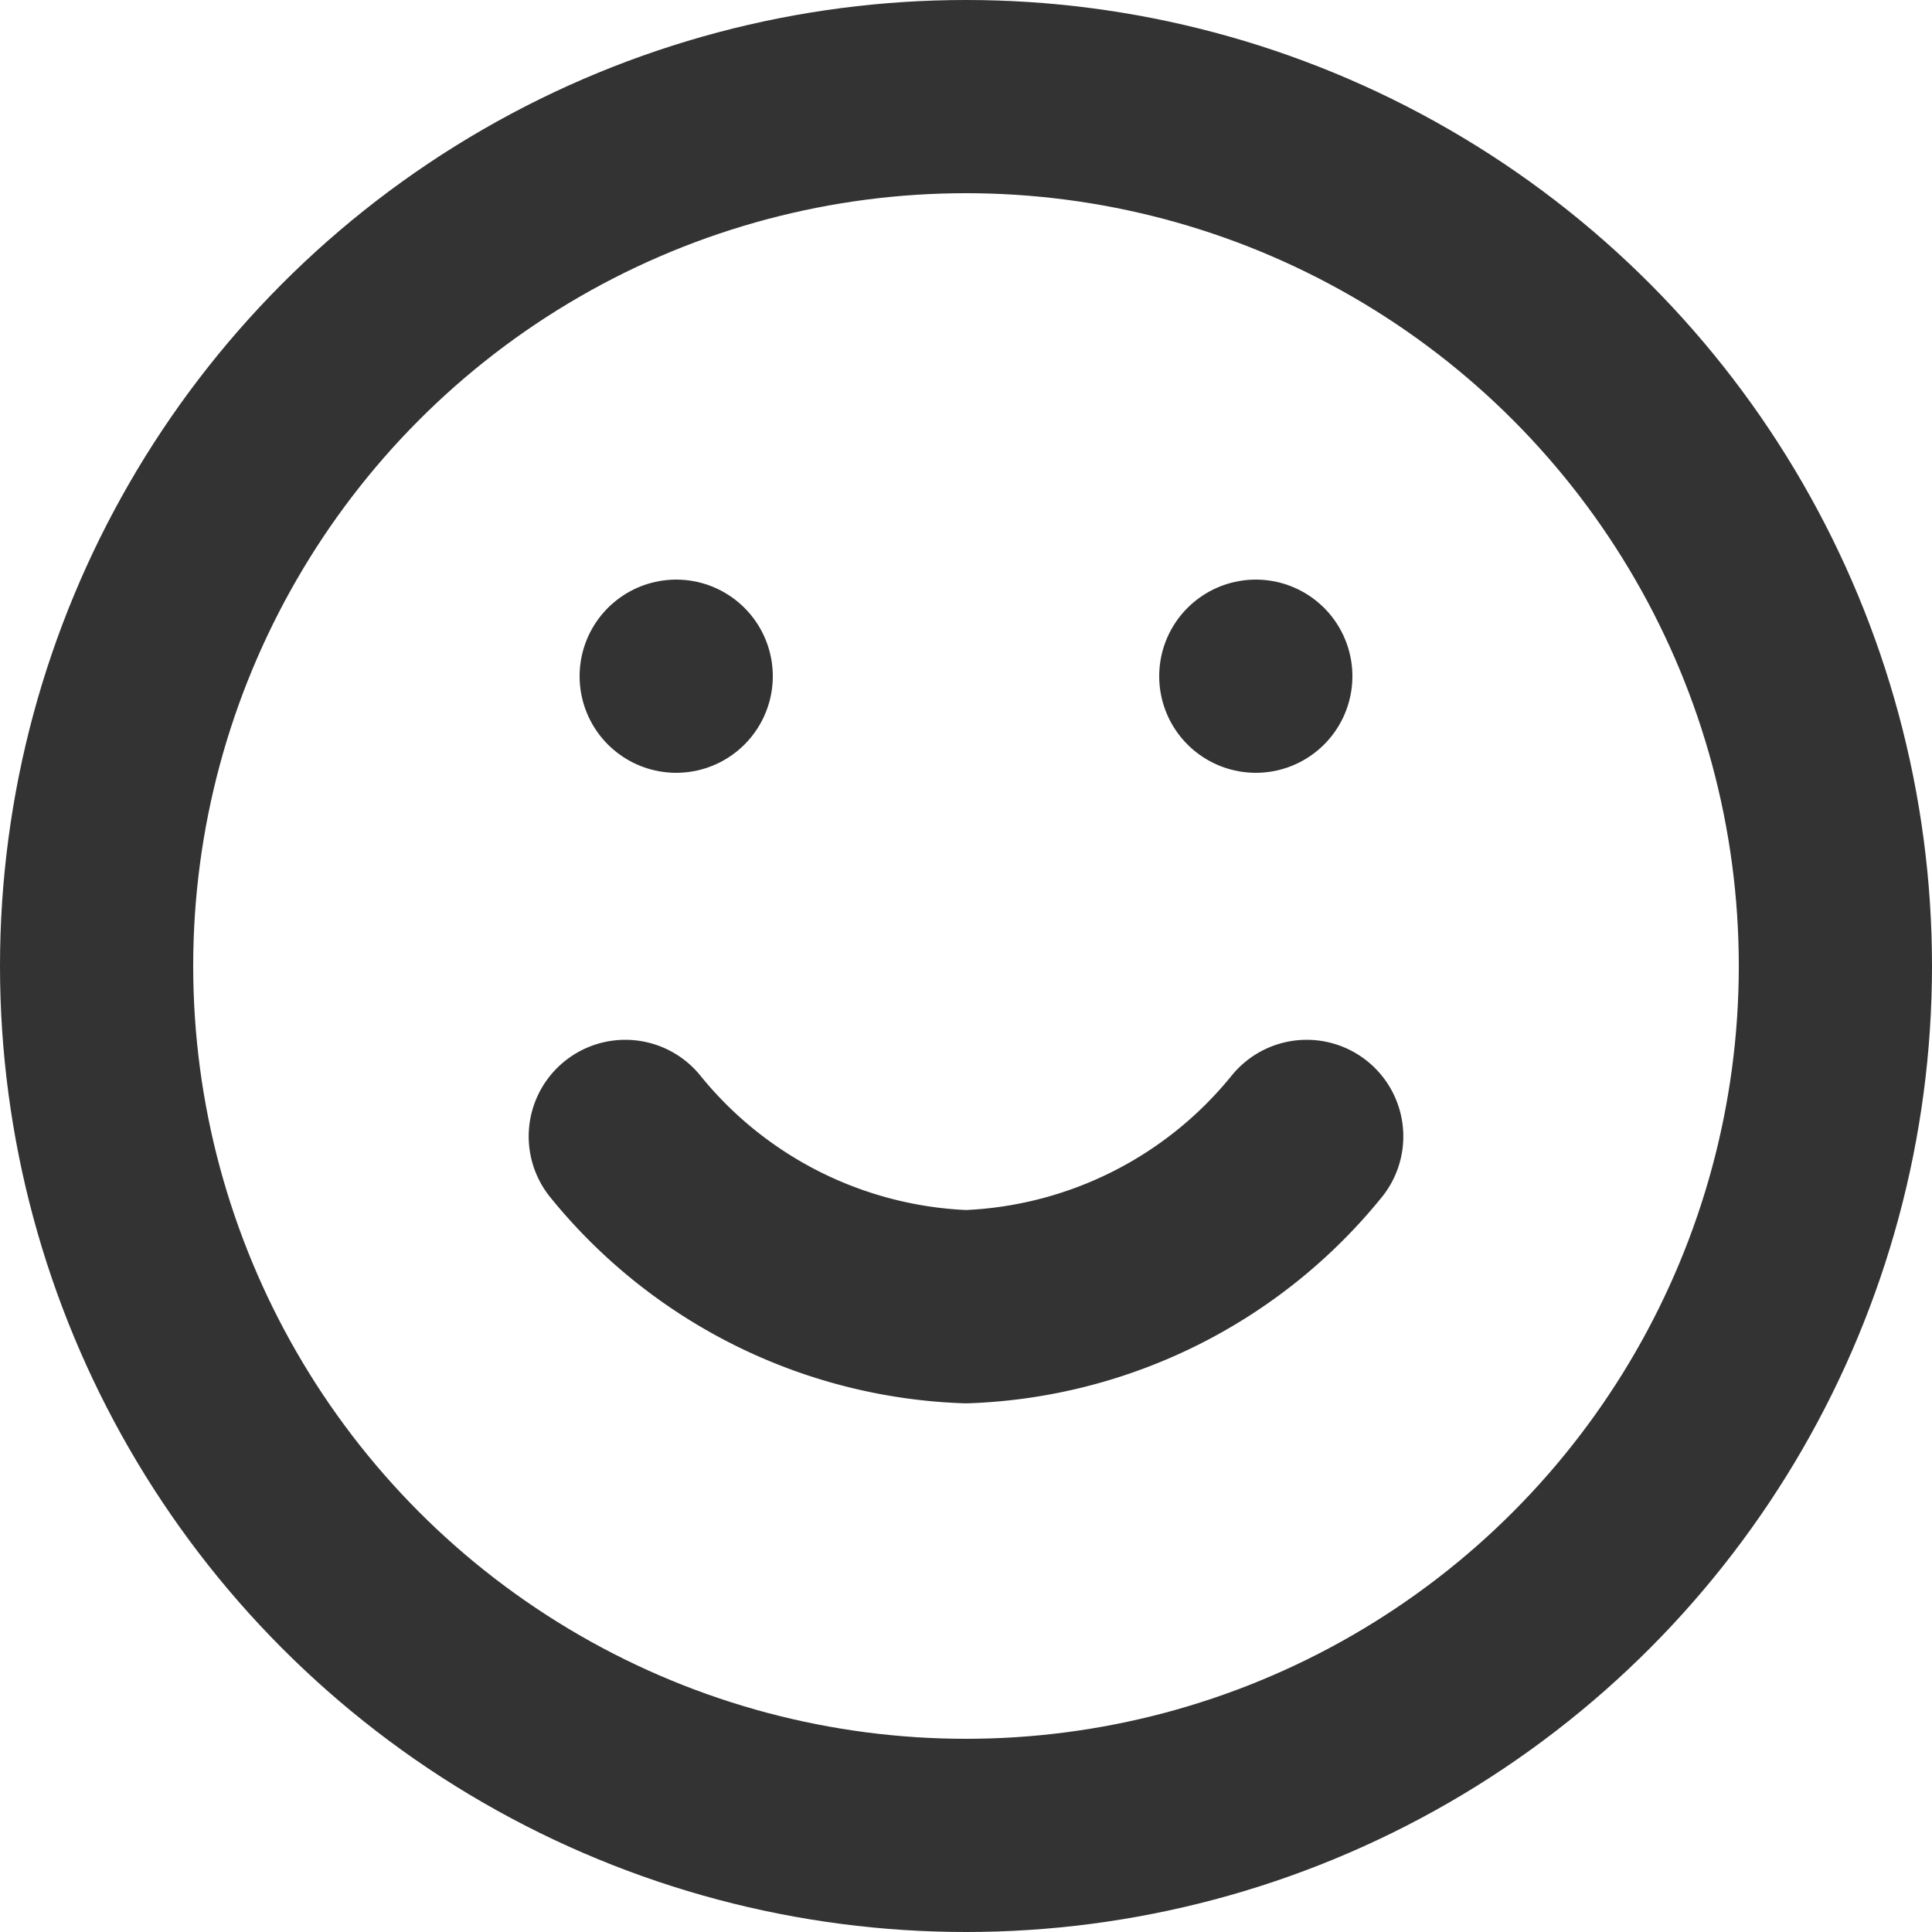 <?xml version="1.0" encoding="UTF-8"?> <svg xmlns="http://www.w3.org/2000/svg" width="20" height="20" viewBox="0 0 20 20"><g transform="translate(-0.817 -0.817)"><circle cx="9" cy="9" r="9" transform="translate(1.817 1.817)" fill="none" stroke="#333" stroke-linecap="round" stroke-linejoin="round" stroke-width="2"></circle><path d="M8,14a4.761,4.761,0,0,0,3.527,1.763A4.761,4.761,0,0,0,15.054,14" transform="translate(-0.71 -1.419)" fill="none" stroke="#333" stroke-linecap="round" stroke-linejoin="round" stroke-width="2"></path><line transform="translate(7.817 7.817)" fill="none" stroke="#333" stroke-linecap="round" stroke-linejoin="round" stroke-width="2"></line><line transform="translate(13.817 7.817)" fill="none" stroke="#333" stroke-linecap="round" stroke-linejoin="round" stroke-width="2"></line></g></svg> 